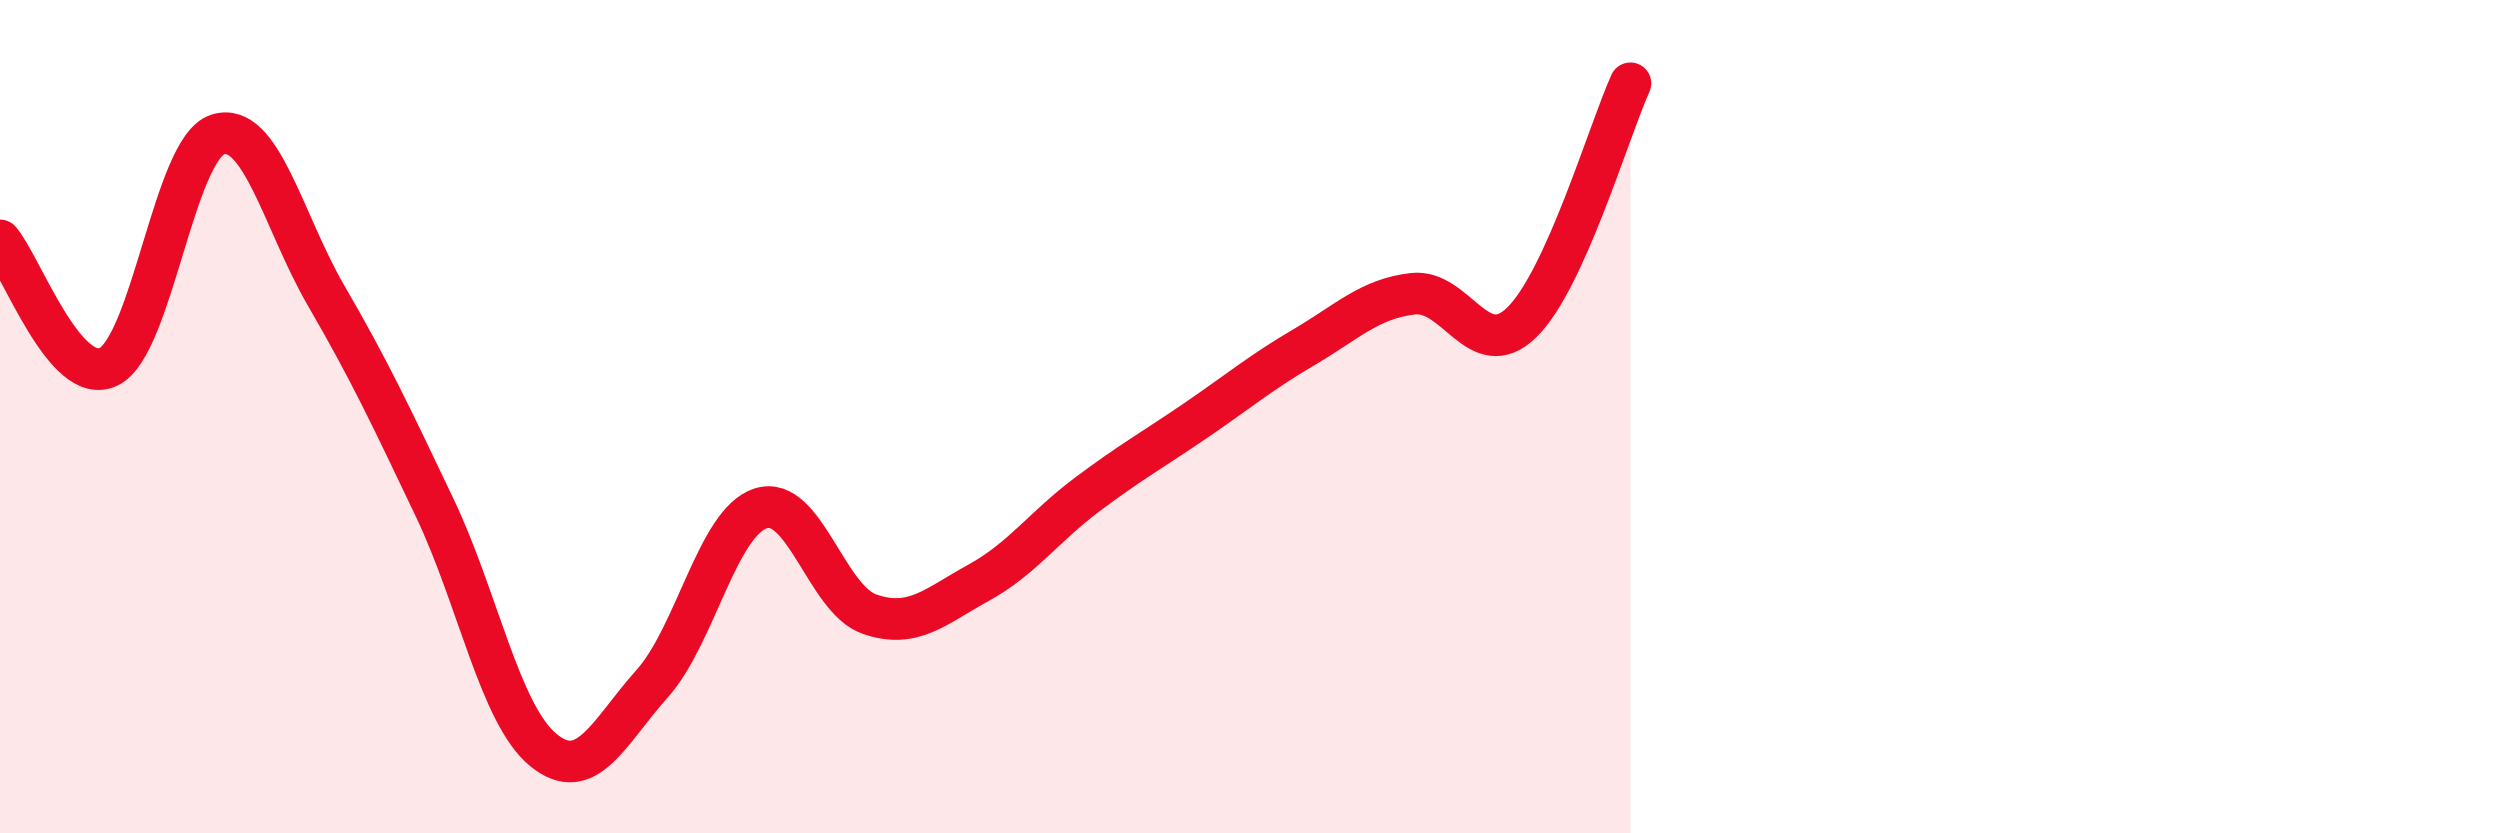 
    <svg width="60" height="20" viewBox="0 0 60 20" xmlns="http://www.w3.org/2000/svg">
      <path
        d="M 0,5.77 C 0.52,6.38 1.57,9.31 2.61,8.8 C 3.65,8.29 4.18,3.57 5.22,3.23 C 6.26,2.89 6.79,5.31 7.83,7.1 C 8.87,8.89 9.39,10 10.43,12.18 C 11.47,14.36 12,17.15 13.04,18 C 14.08,18.85 14.61,17.57 15.65,16.41 C 16.69,15.25 17.22,12.53 18.26,12.2 C 19.3,11.87 19.83,14.38 20.87,14.74 C 21.91,15.1 22.44,14.56 23.48,13.99 C 24.52,13.42 25.05,12.65 26.09,11.87 C 27.13,11.09 27.66,10.8 28.7,10.09 C 29.74,9.38 30.26,8.94 31.3,8.33 C 32.34,7.72 32.87,7.17 33.91,7.05 C 34.95,6.93 35.48,8.75 36.52,7.74 C 37.56,6.73 38.61,3.15 39.13,2L39.13 20L0 20Z"
        fill="#EB0A25"
        opacity="0.1"
        stroke-linecap="round"
        stroke-linejoin="round"
      />
      <path
        d="M 0,5.77 C 0.52,6.38 1.57,9.31 2.61,8.8 C 3.65,8.29 4.18,3.57 5.22,3.23 C 6.26,2.89 6.79,5.31 7.83,7.1 C 8.87,8.89 9.39,10 10.43,12.18 C 11.47,14.36 12,17.15 13.04,18 C 14.08,18.85 14.61,17.57 15.65,16.41 C 16.69,15.25 17.22,12.53 18.26,12.2 C 19.3,11.87 19.83,14.38 20.87,14.74 C 21.91,15.1 22.44,14.56 23.48,13.99 C 24.52,13.42 25.05,12.65 26.09,11.87 C 27.13,11.09 27.66,10.8 28.7,10.09 C 29.74,9.38 30.26,8.94 31.3,8.33 C 32.34,7.72 32.87,7.17 33.91,7.05 C 34.95,6.93 35.48,8.75 36.52,7.74 C 37.56,6.73 38.61,3.15 39.13,2"
        stroke="#EB0A25"
        stroke-width="1"
        fill="none"
        stroke-linecap="round"
        stroke-linejoin="round"
      />
    </svg>
  